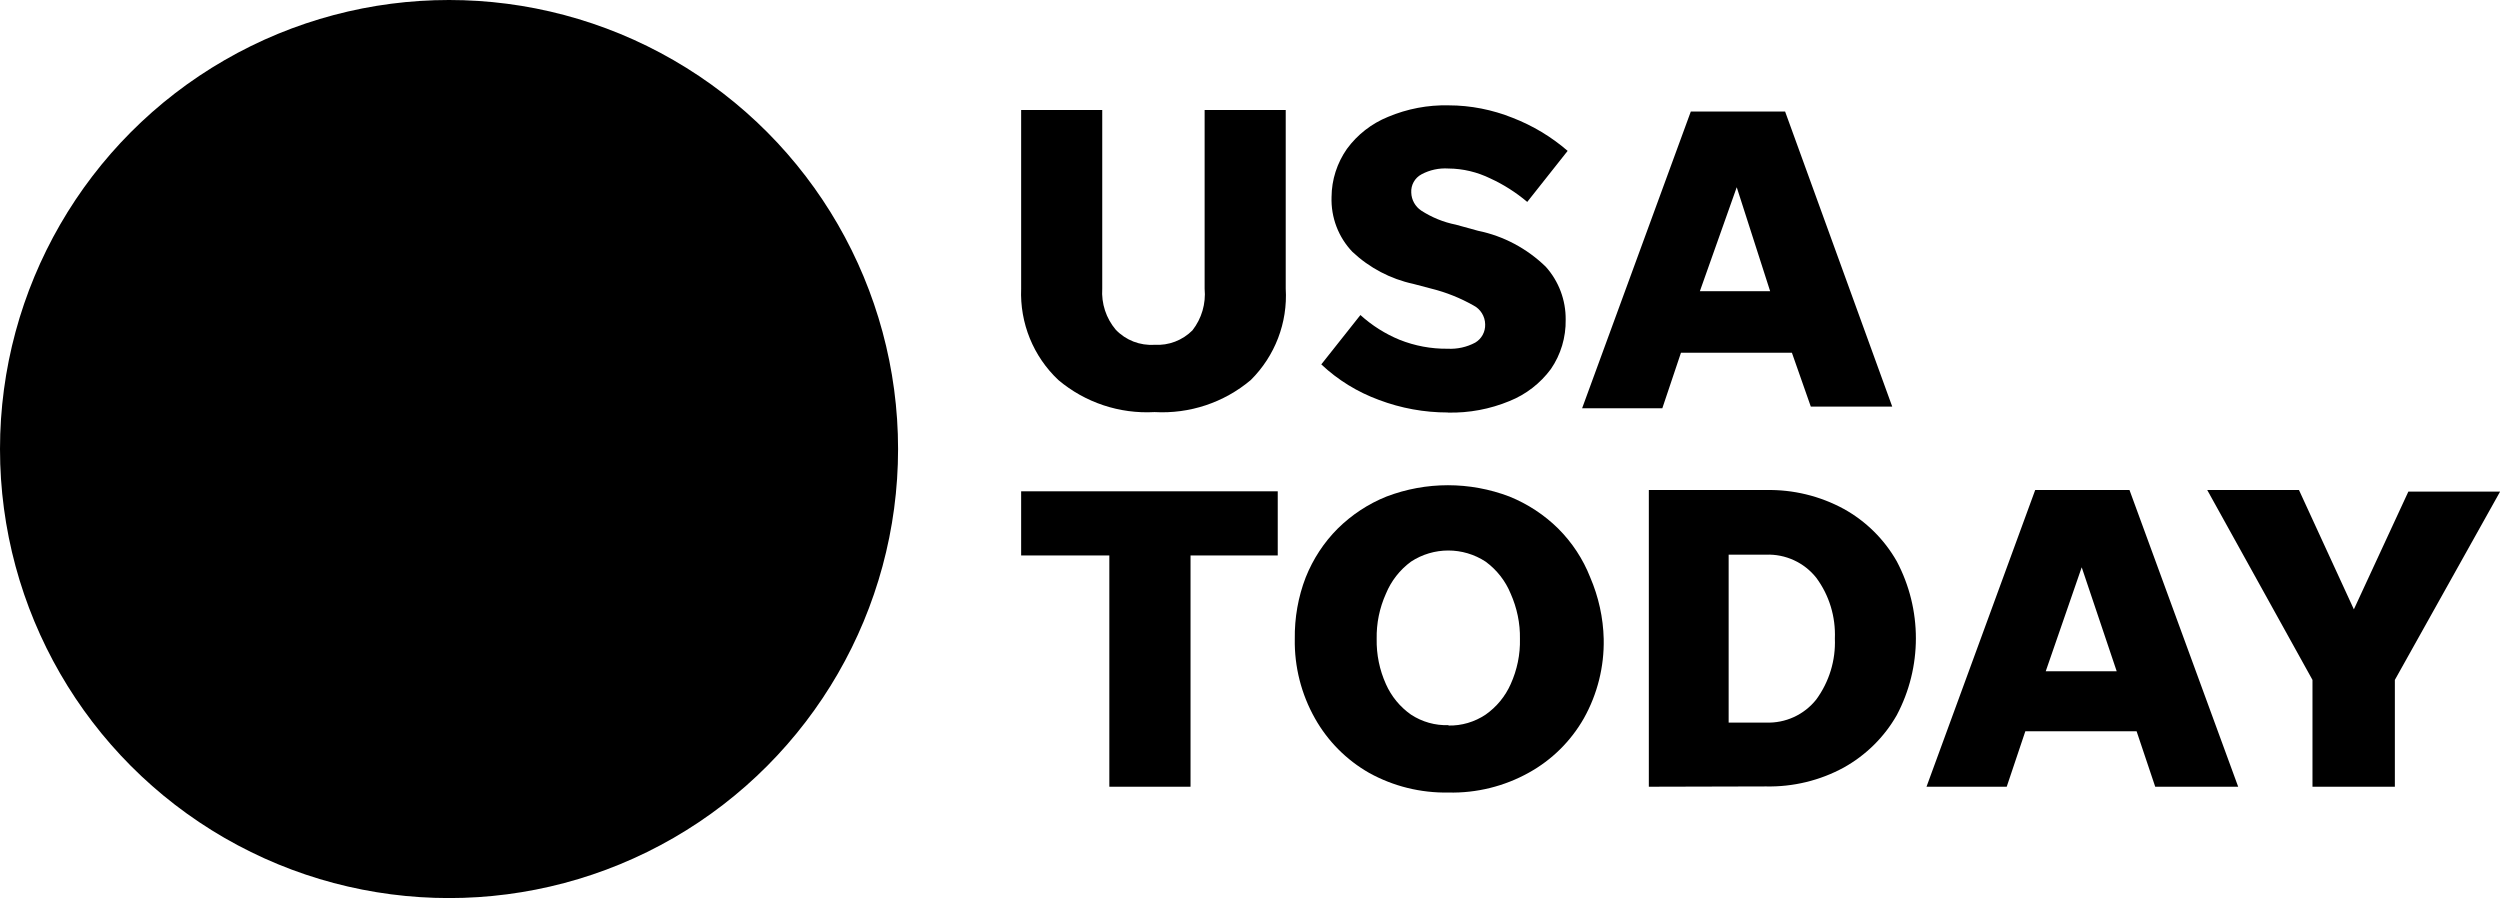 <?xml version="1.0" encoding="UTF-8"?> <svg xmlns="http://www.w3.org/2000/svg" id="uuid-953bf6b5-27cc-4dbe-8e2c-0fd4b6d01c1e" data-name="Layer 2" viewBox="0 0 253.71 91.14"><g id="uuid-19ecf223-6fa3-4236-b87f-b15cb8bedc47" data-name="Layer 1"><path d="m117.17,34.99c1.43.09,2.83-.45,3.84-1.46.94-1.2,1.38-2.71,1.24-4.23V11.16h8.23v18.13c.21,3.46-1.09,6.84-3.55,9.28-2.72,2.29-6.21,3.45-9.76,3.25-3.55.2-7.04-.96-9.76-3.25-2.55-2.4-3.92-5.78-3.78-9.28V11.16h8.23v18.13c-.1,1.51.39,3.01,1.37,4.17,1.02,1.07,2.46,1.63,3.94,1.53Z"></path><path d="m146.92,41.86c-2.38,0-4.74-.43-6.97-1.27-2.18-.8-4.17-2.02-5.86-3.61l3.97-5.01c1.17,1.06,2.51,1.91,3.97,2.51,1.55.62,3.21.93,4.88.91.97.05,1.94-.16,2.8-.62.65-.38,1.04-1.1,1.01-1.86-.01-.81-.48-1.56-1.2-1.92-1.33-.75-2.75-1.32-4.23-1.69l-1.86-.49c-2.32-.5-4.46-1.63-6.18-3.25-1.43-1.49-2.19-3.5-2.12-5.57.01-1.75.56-3.45,1.56-4.88,1.06-1.45,2.5-2.57,4.17-3.25,1.95-.82,4.04-1.22,6.15-1.17,2.23,0,4.44.44,6.51,1.27,2.03.79,3.92,1.92,5.57,3.35l-4.1,5.18c-1.14-.96-2.39-1.76-3.74-2.38-1.33-.65-2.78-1-4.26-1.01-.95-.06-1.89.14-2.73.59-.68.36-1.09,1.09-1.04,1.86.02.73.4,1.41,1.01,1.82,1.07.69,2.26,1.18,3.52,1.43l2.25.62c2.59.53,4.97,1.8,6.87,3.65,1.32,1.47,2.04,3.39,2.02,5.37.03,1.79-.49,3.54-1.5,5.01-1.07,1.45-2.53,2.58-4.2,3.25-1.98.82-4.11,1.22-6.25,1.17Z"></path><path d="m183.77,41.27l-1.92-5.47h-11.26l-1.89,5.63h-8.14l11.03-30.11h9.57l10.87,29.94h-8.27Zm-11.26-11.72h7.13l-3.39-10.55-3.74,10.55Z"></path><path d="m112.58,79.84v-23.47h-8.95v-6.51h26.04v6.51h-8.85v23.47h-8.23Z"></path><path d="m146.99,80.43c-2.81.05-5.58-.63-8.04-1.99-2.3-1.31-4.2-3.22-5.5-5.53-1.39-2.46-2.1-5.25-2.05-8.07-.03-2.13.34-4.26,1.11-6.25.74-1.85,1.84-3.54,3.25-4.95,1.42-1.4,3.1-2.51,4.95-3.25,4.01-1.53,8.45-1.53,12.47,0,1.85.75,3.53,1.85,4.95,3.25,1.41,1.41,2.52,3.09,3.25,4.95.85,1.98,1.32,4.1,1.37,6.25.06,2.82-.64,5.61-2.02,8.07-1.32,2.31-3.24,4.21-5.57,5.5-2.49,1.39-5.32,2.09-8.17,2.02Zm0-6.8c1.34.03,2.66-.36,3.78-1.11,1.11-.78,1.99-1.85,2.54-3.09.65-1.44.98-3.01.94-4.59.03-1.58-.3-3.15-.94-4.59-.53-1.3-1.41-2.42-2.54-3.25-2.3-1.51-5.28-1.51-7.58,0-1.13.83-2.01,1.96-2.54,3.25-.65,1.44-.97,3.01-.94,4.59-.03,1.58.29,3.15.94,4.59.55,1.24,1.43,2.31,2.54,3.09,1.13.74,2.46,1.12,3.81,1.07v.03Z"></path><path d="m167.33,79.84v-30.11h11.88c2.76-.06,5.48.6,7.91,1.92,2.24,1.24,4.1,3.08,5.37,5.31,2.59,4.89,2.59,10.74,0,15.62-1.27,2.23-3.13,4.06-5.37,5.31-2.42,1.32-5.15,1.98-7.91,1.92l-11.88.03Zm8.1-6.51h3.78c1.98.08,3.88-.79,5.11-2.34,1.31-1.79,1.98-3.97,1.89-6.18.09-2.22-.57-4.4-1.89-6.18-1.23-1.55-3.13-2.42-5.11-2.34h-3.78v17.06Z"></path><path d="m218.72,79.84l-1.89-5.63h-11.29l-1.89,5.63h-8.14l11.03-30.11h9.57l11.03,30.11h-8.43Zm-11.1-11.72h7.19l-3.55-10.55-3.65,10.55Z"></path><path d="m243.04,69v10.84h-8.36v-10.84l-10.68-19.27h9.31l5.57,12.11,5.53-11.95h9.31l-10.68,19.11Z"></path><circle cx="45.57" cy="45.57" r="45.57"></circle></g></svg> 
